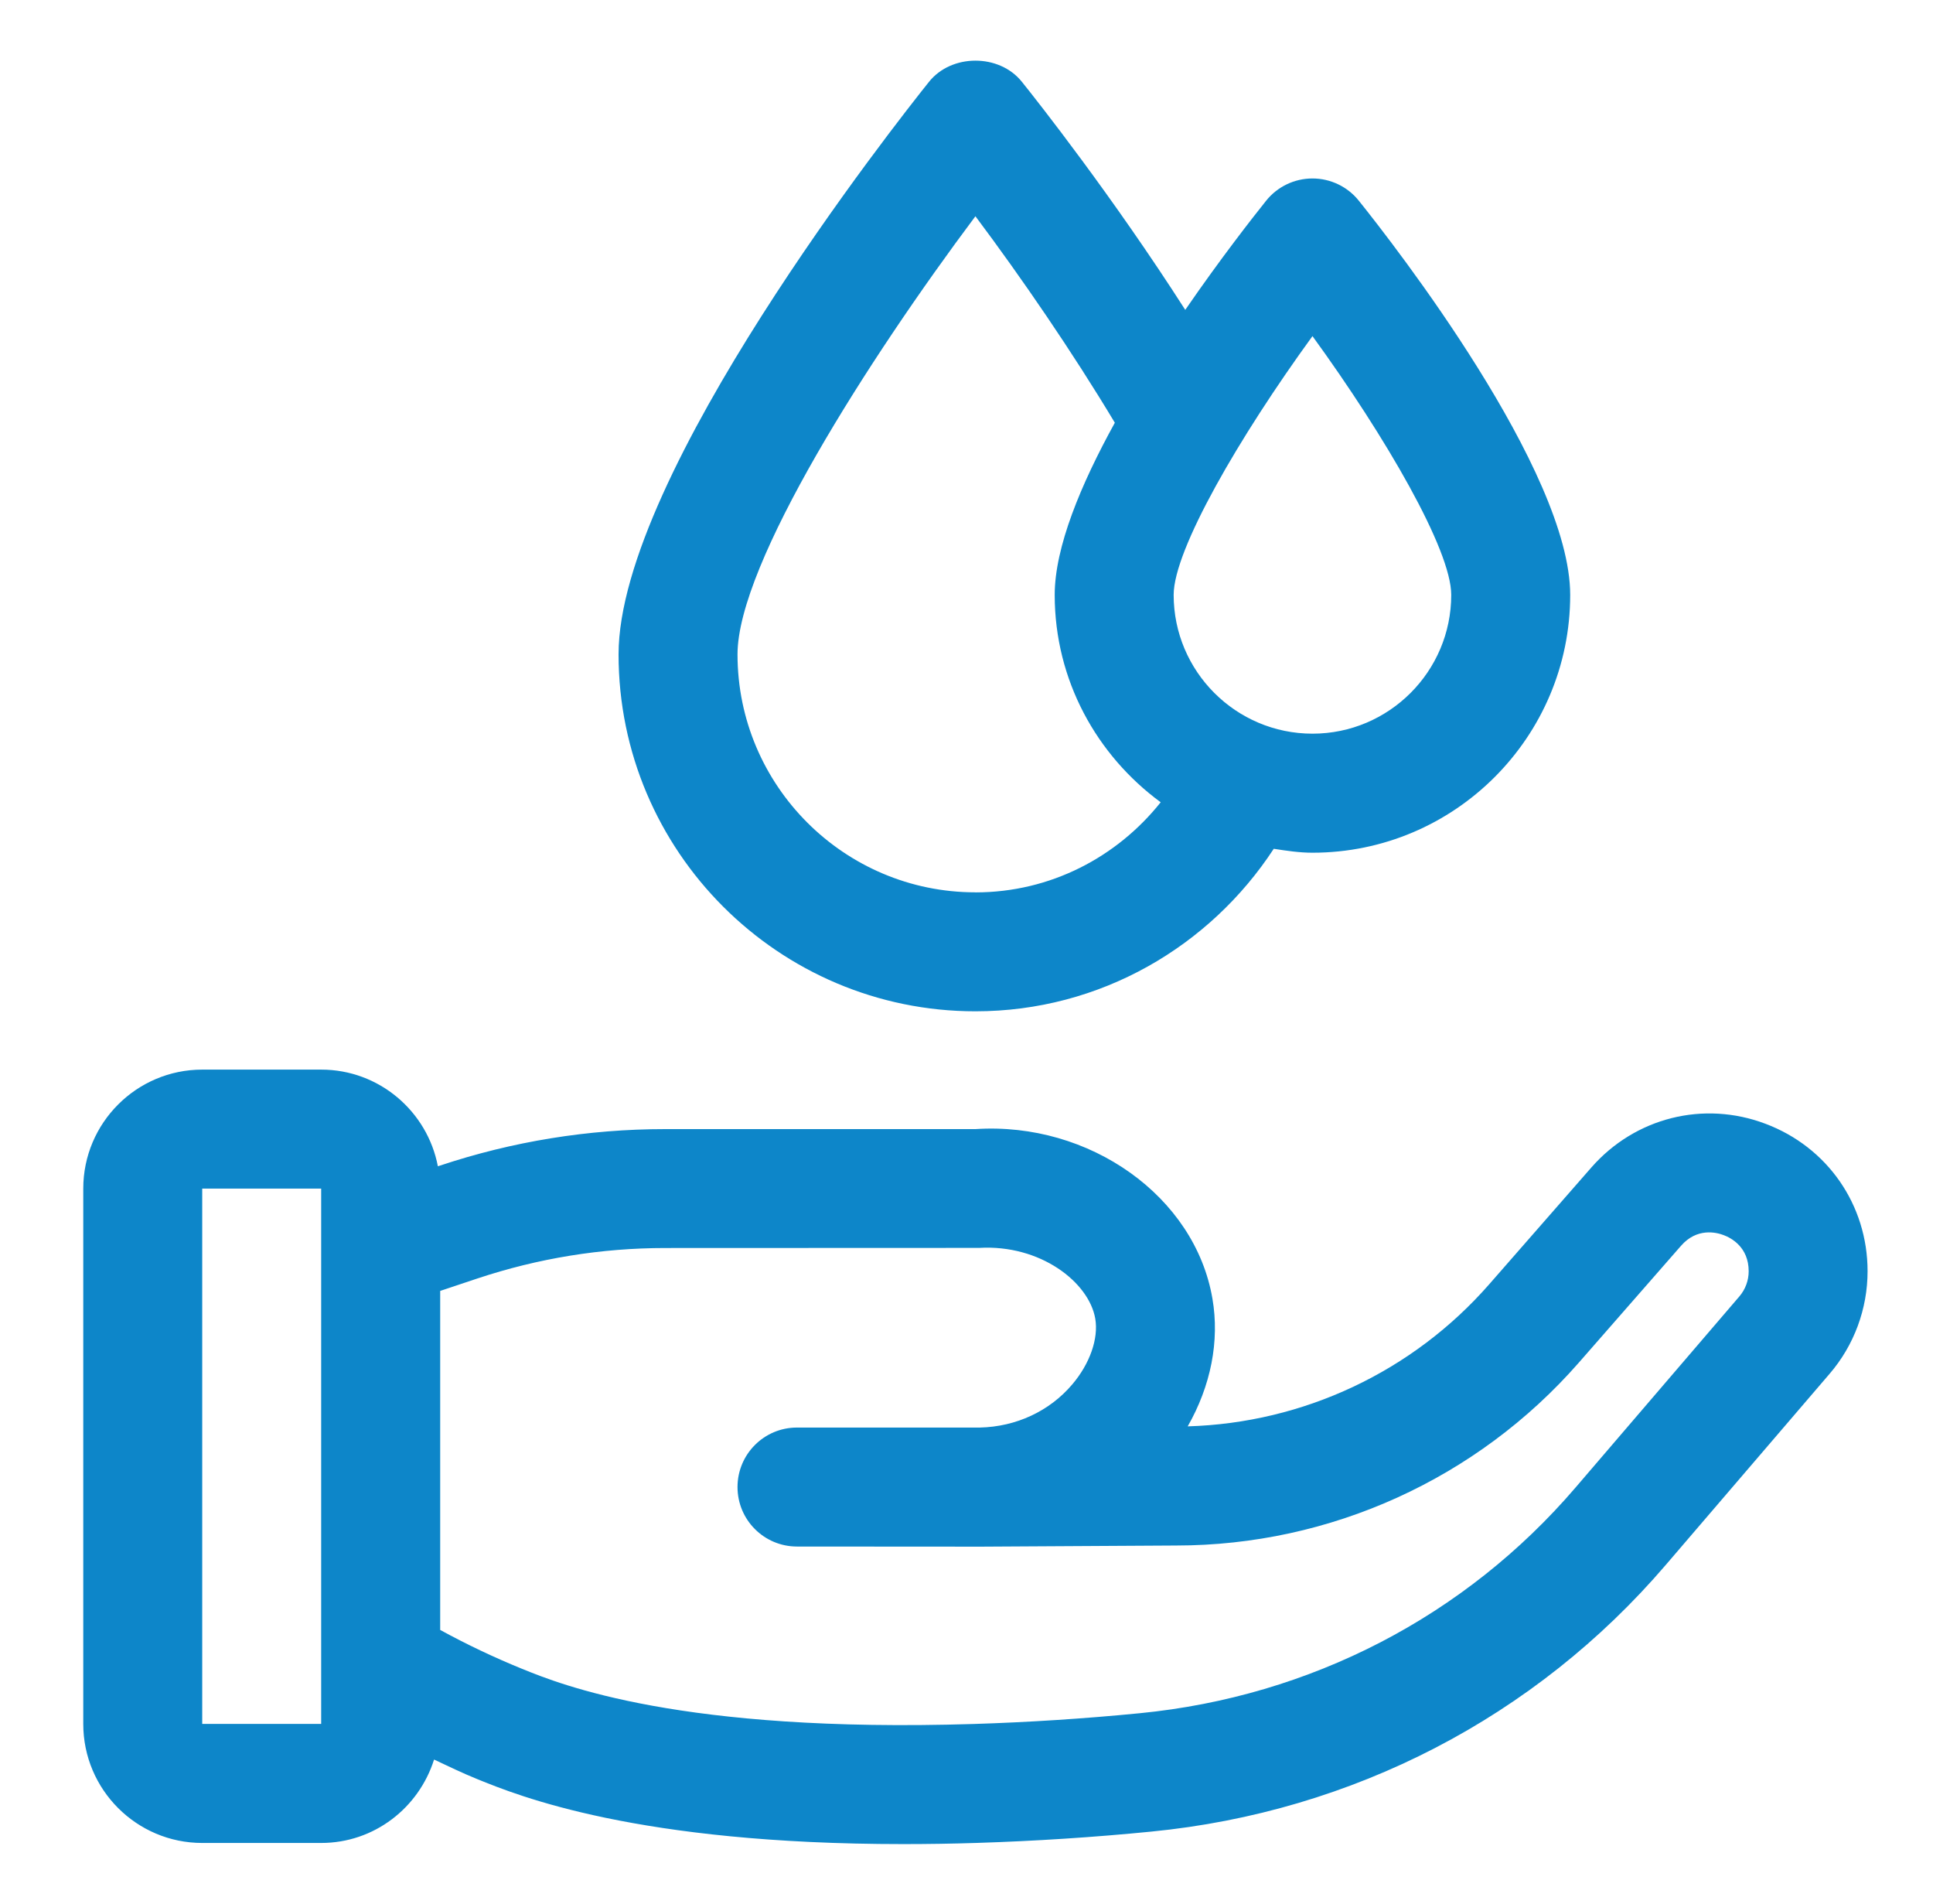 <svg width="65" height="64" viewBox="0 0 65 64" fill="none" xmlns="http://www.w3.org/2000/svg">
<path d="M59.364 37.78C57.284 36.994 54.982 37.572 53.512 39.25L50.076 43.178C47.506 46.114 43.832 47.84 39.938 47.954C40.714 46.596 41.016 45.088 40.77 43.662C40.184 40.222 36.638 37.708 32.8 37.96H22.37C19.784 37.96 17.23 38.374 14.78 39.192L14.724 39.21C14.372 37.362 12.748 35.96 10.8 35.96H6.8C4.594 35.96 2.8 37.754 2.8 39.96V57.96C2.8 60.166 4.594 61.96 6.8 61.96H10.8C12.586 61.96 14.084 60.776 14.596 59.156C15.078 59.382 15.556 59.614 16.046 59.812C17.432 60.376 21.422 61.998 30.378 61.998C31.168 61.998 31.996 61.986 32.862 61.958C34.804 61.896 36.772 61.77 38.714 61.578C45.486 60.914 51.63 57.73 56.016 52.61L61.522 46.188C62.346 45.23 62.8 44.004 62.8 42.738C62.8 40.508 61.452 38.564 59.364 37.78ZM6.8 57.96V39.96H10.8V41.958V55.958C10.8 55.958 10.8 55.966 10.8 55.972V57.958H6.798L6.8 57.96ZM33.006 51.998L39.542 51.96C44.732 51.96 49.668 49.72 53.088 45.814L56.526 41.884C57.06 41.272 57.708 41.428 57.96 41.524C58.214 41.618 58.802 41.928 58.802 42.74C58.802 43.05 58.69 43.35 58.49 43.584L52.982 50.008C49.272 54.34 44.066 57.036 38.326 57.598C36.472 57.78 34.592 57.902 32.74 57.96C22.886 58.266 18.868 56.64 17.556 56.106C16.622 55.726 15.698 55.288 14.802 54.798V43.4L16.048 42.984C18.09 42.304 20.216 41.958 22.372 41.958L32.924 41.954C34.982 41.832 36.62 43.108 36.83 44.334C36.944 45.002 36.648 45.85 36.054 46.546C35.292 47.444 34.168 47.966 32.952 47.994H26.8C25.694 47.994 24.8 48.89 24.8 49.994C24.8 51.098 25.694 51.994 26.8 51.994" fill="#0D86C9"/>
<path d="M45.694 6.75C45.316 6.276 44.74 6 44.134 6C43.528 6 42.952 6.276 42.574 6.75C42.136 7.298 41.05 8.682 39.856 10.418C37.418 6.612 34.888 3.404 34.362 2.75C33.604 1.802 31.998 1.802 31.24 2.75C30.172 4.084 20.8 15.95 20.8 22C20.8 28.618 26.182 34 32.8 34C37.002 34 40.688 31.814 42.832 28.536C43.26 28.602 43.688 28.668 44.134 28.668C48.914 28.668 52.8 24.78 52.8 20.002C52.8 15.83 46.882 8.23 45.694 6.75ZM32.8 30C28.388 30 24.8 26.412 24.8 22C24.8 18.958 29.216 12.056 32.8 7.27C34.36 9.354 36.054 11.824 37.488 14.212C36.344 16.286 35.466 18.396 35.466 20.002C35.466 22.868 36.88 25.394 39.03 26.972C37.566 28.81 35.328 30.002 32.8 30.002V30ZM44.134 24.666C41.56 24.666 39.466 22.572 39.466 20C39.466 18.482 41.674 14.684 44.134 11.3C46.592 14.684 48.8 18.482 48.8 20C48.8 22.574 46.706 24.666 44.134 24.666Z" fill="#0D86C9"/>
</svg>
